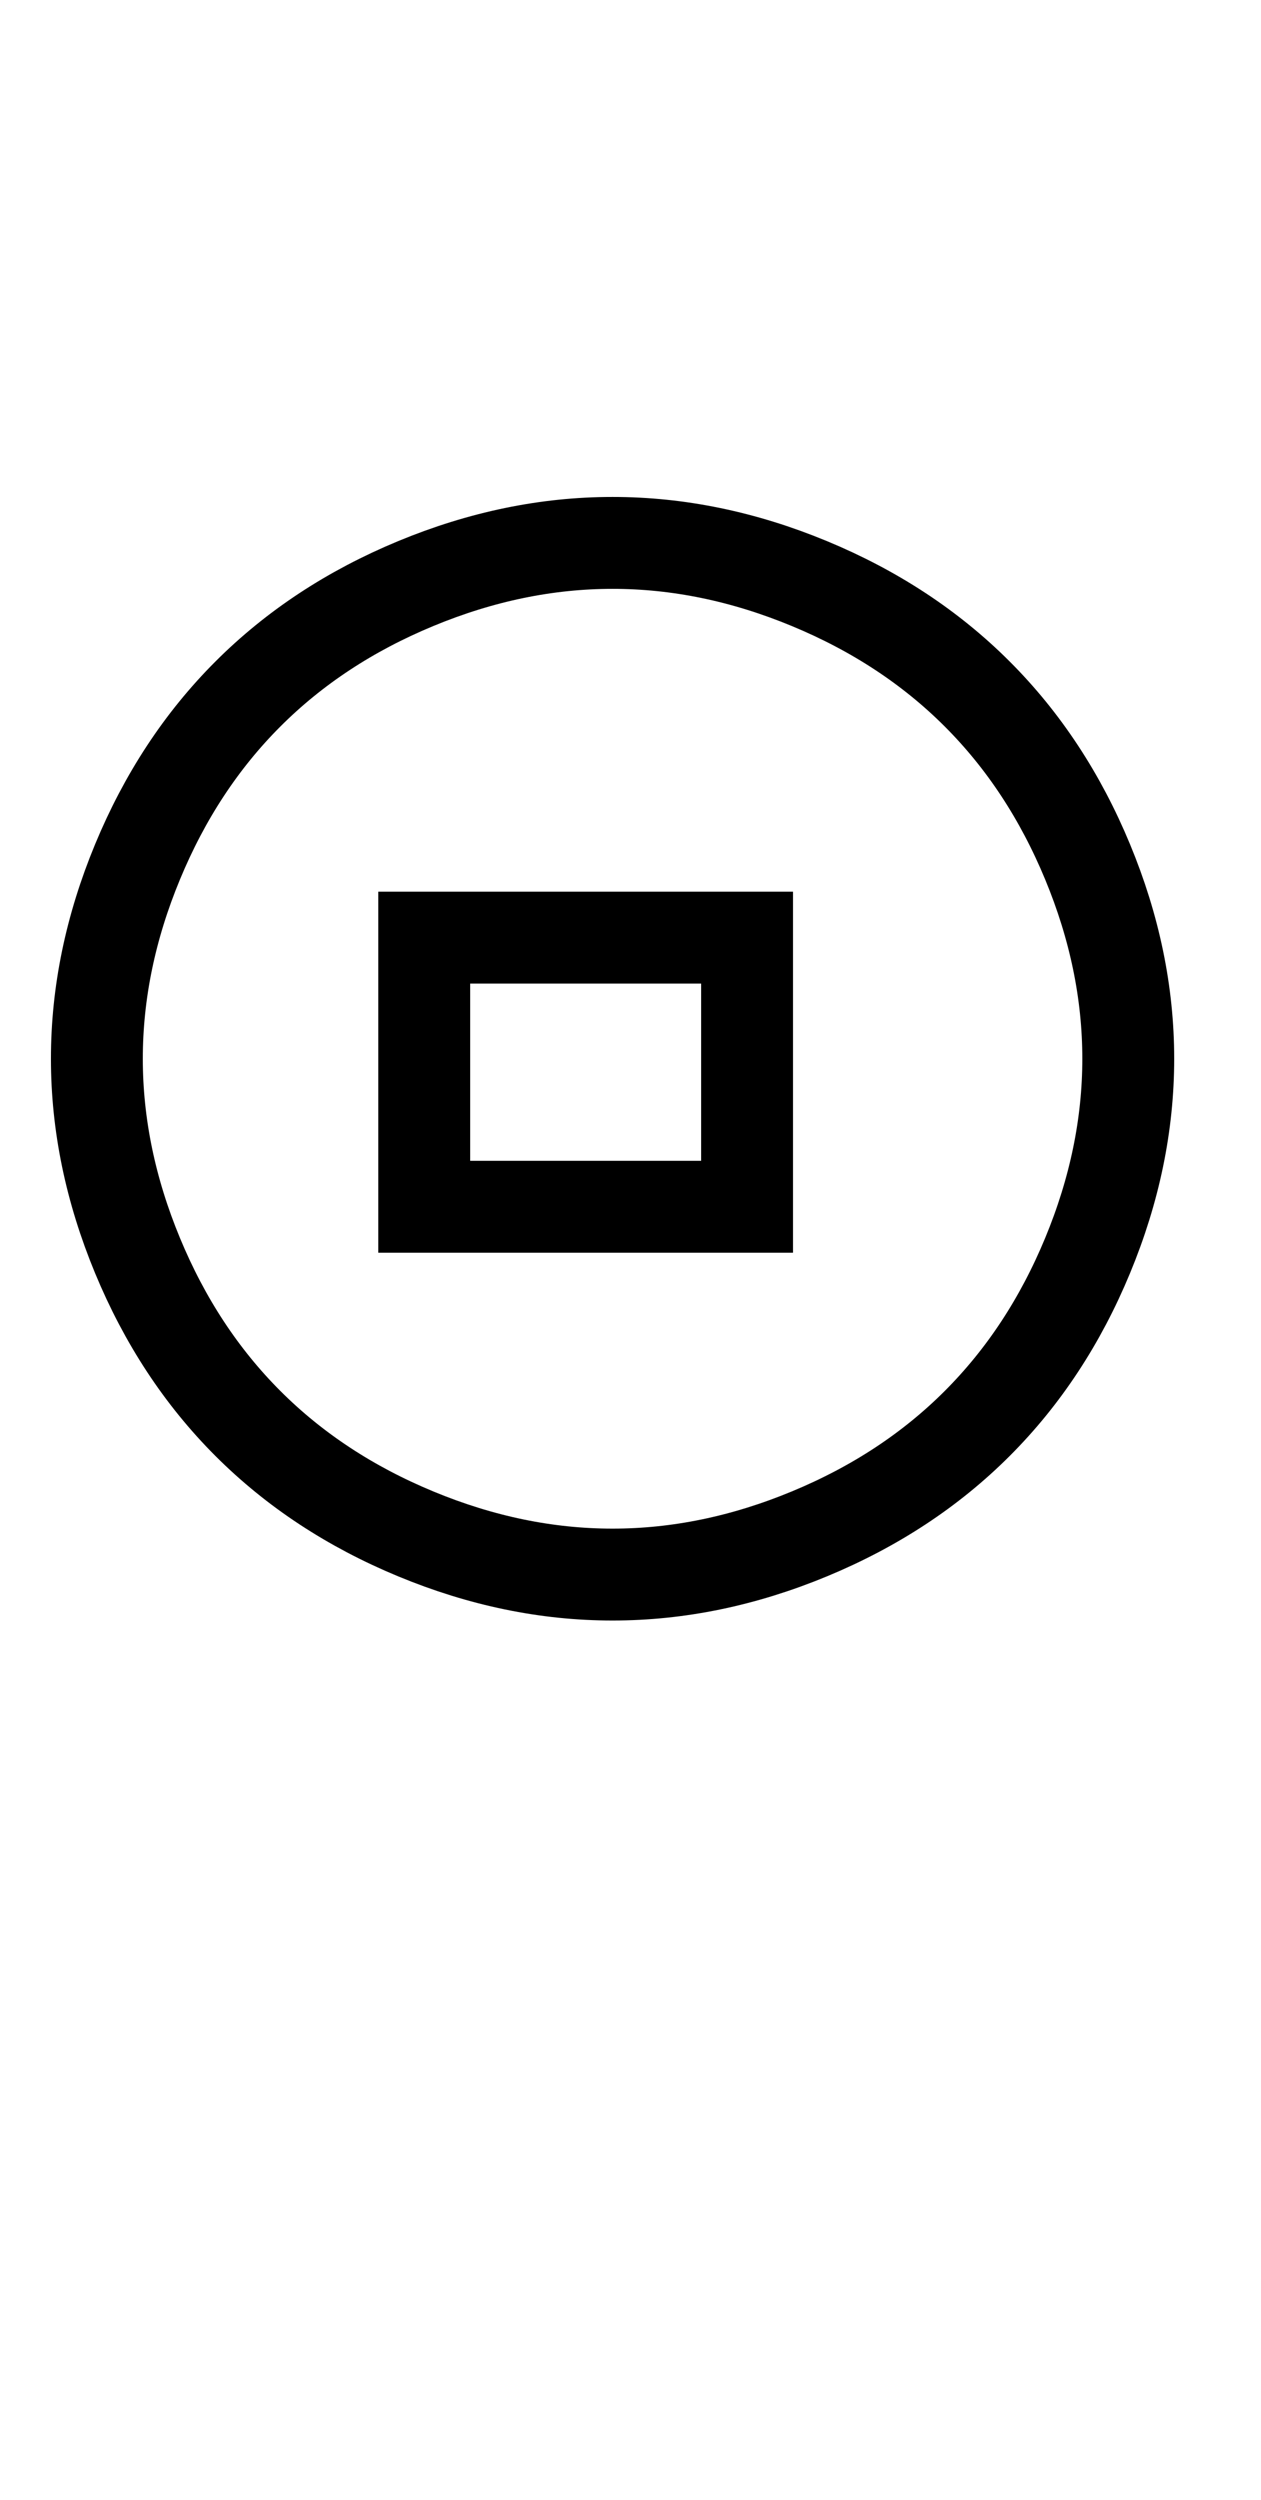 <?xml version="1.0" encoding="utf-8"?>
<!DOCTYPE svg PUBLIC "-//W3C//DTD SVG 1.0//EN" "http://www.w3.org/TR/2001/REC-SVG-20010904/DTD/svg10.dtd">
<svg version="1.0" 
	id="glyph_d" 
	xmlns="http://www.w3.org/2000/svg" 
	xmlns:xlink="http://www.w3.org/1999/xlink"
	x="0px"
	y="0px"
	width="56px" 
	height="111px">
<g id="d">
<path style="fill:none;stroke:#000000;stroke-width:4.08px;stroke-linecap:round;" d="M43.397 63.198 Q40.299 66.297 35.942 68.101 Q31.585 69.906 27.203 69.906 Q22.821 69.906 18.465 68.101 Q14.108 66.297 11.01 63.198 Q7.911 60.099 6.107 55.743 Q4.302 51.386 4.302 47.004 Q4.302 42.622 6.107 38.266 Q7.911 33.909 11.01 30.811 Q14.108 27.712 18.465 25.908 Q22.821 24.103 27.203 24.103 Q31.585 24.103 35.942 25.908 Q40.299 27.712 43.397 30.811 Q46.496 33.909 48.3 38.266 Q50.105 42.622 50.105 47.004 Q50.105 51.386 48.3 55.743 Q46.496 60.099 43.397 63.198 z" id="path_d_0" />
<path style="fill:none;stroke:#000000;stroke-width:4.08px;stroke-linecap:round;" d="M18.84 41.628 C22.424 41.628 29.593 41.628 33.177 41.628 C33.177 44.615 33.177 50.589 33.177 53.576 C29.593 53.576 22.424 53.576 18.84 53.576 C18.84 50.589 18.84 44.615 18.84 41.628 z" id="path_d_1" />
</g>
</svg>